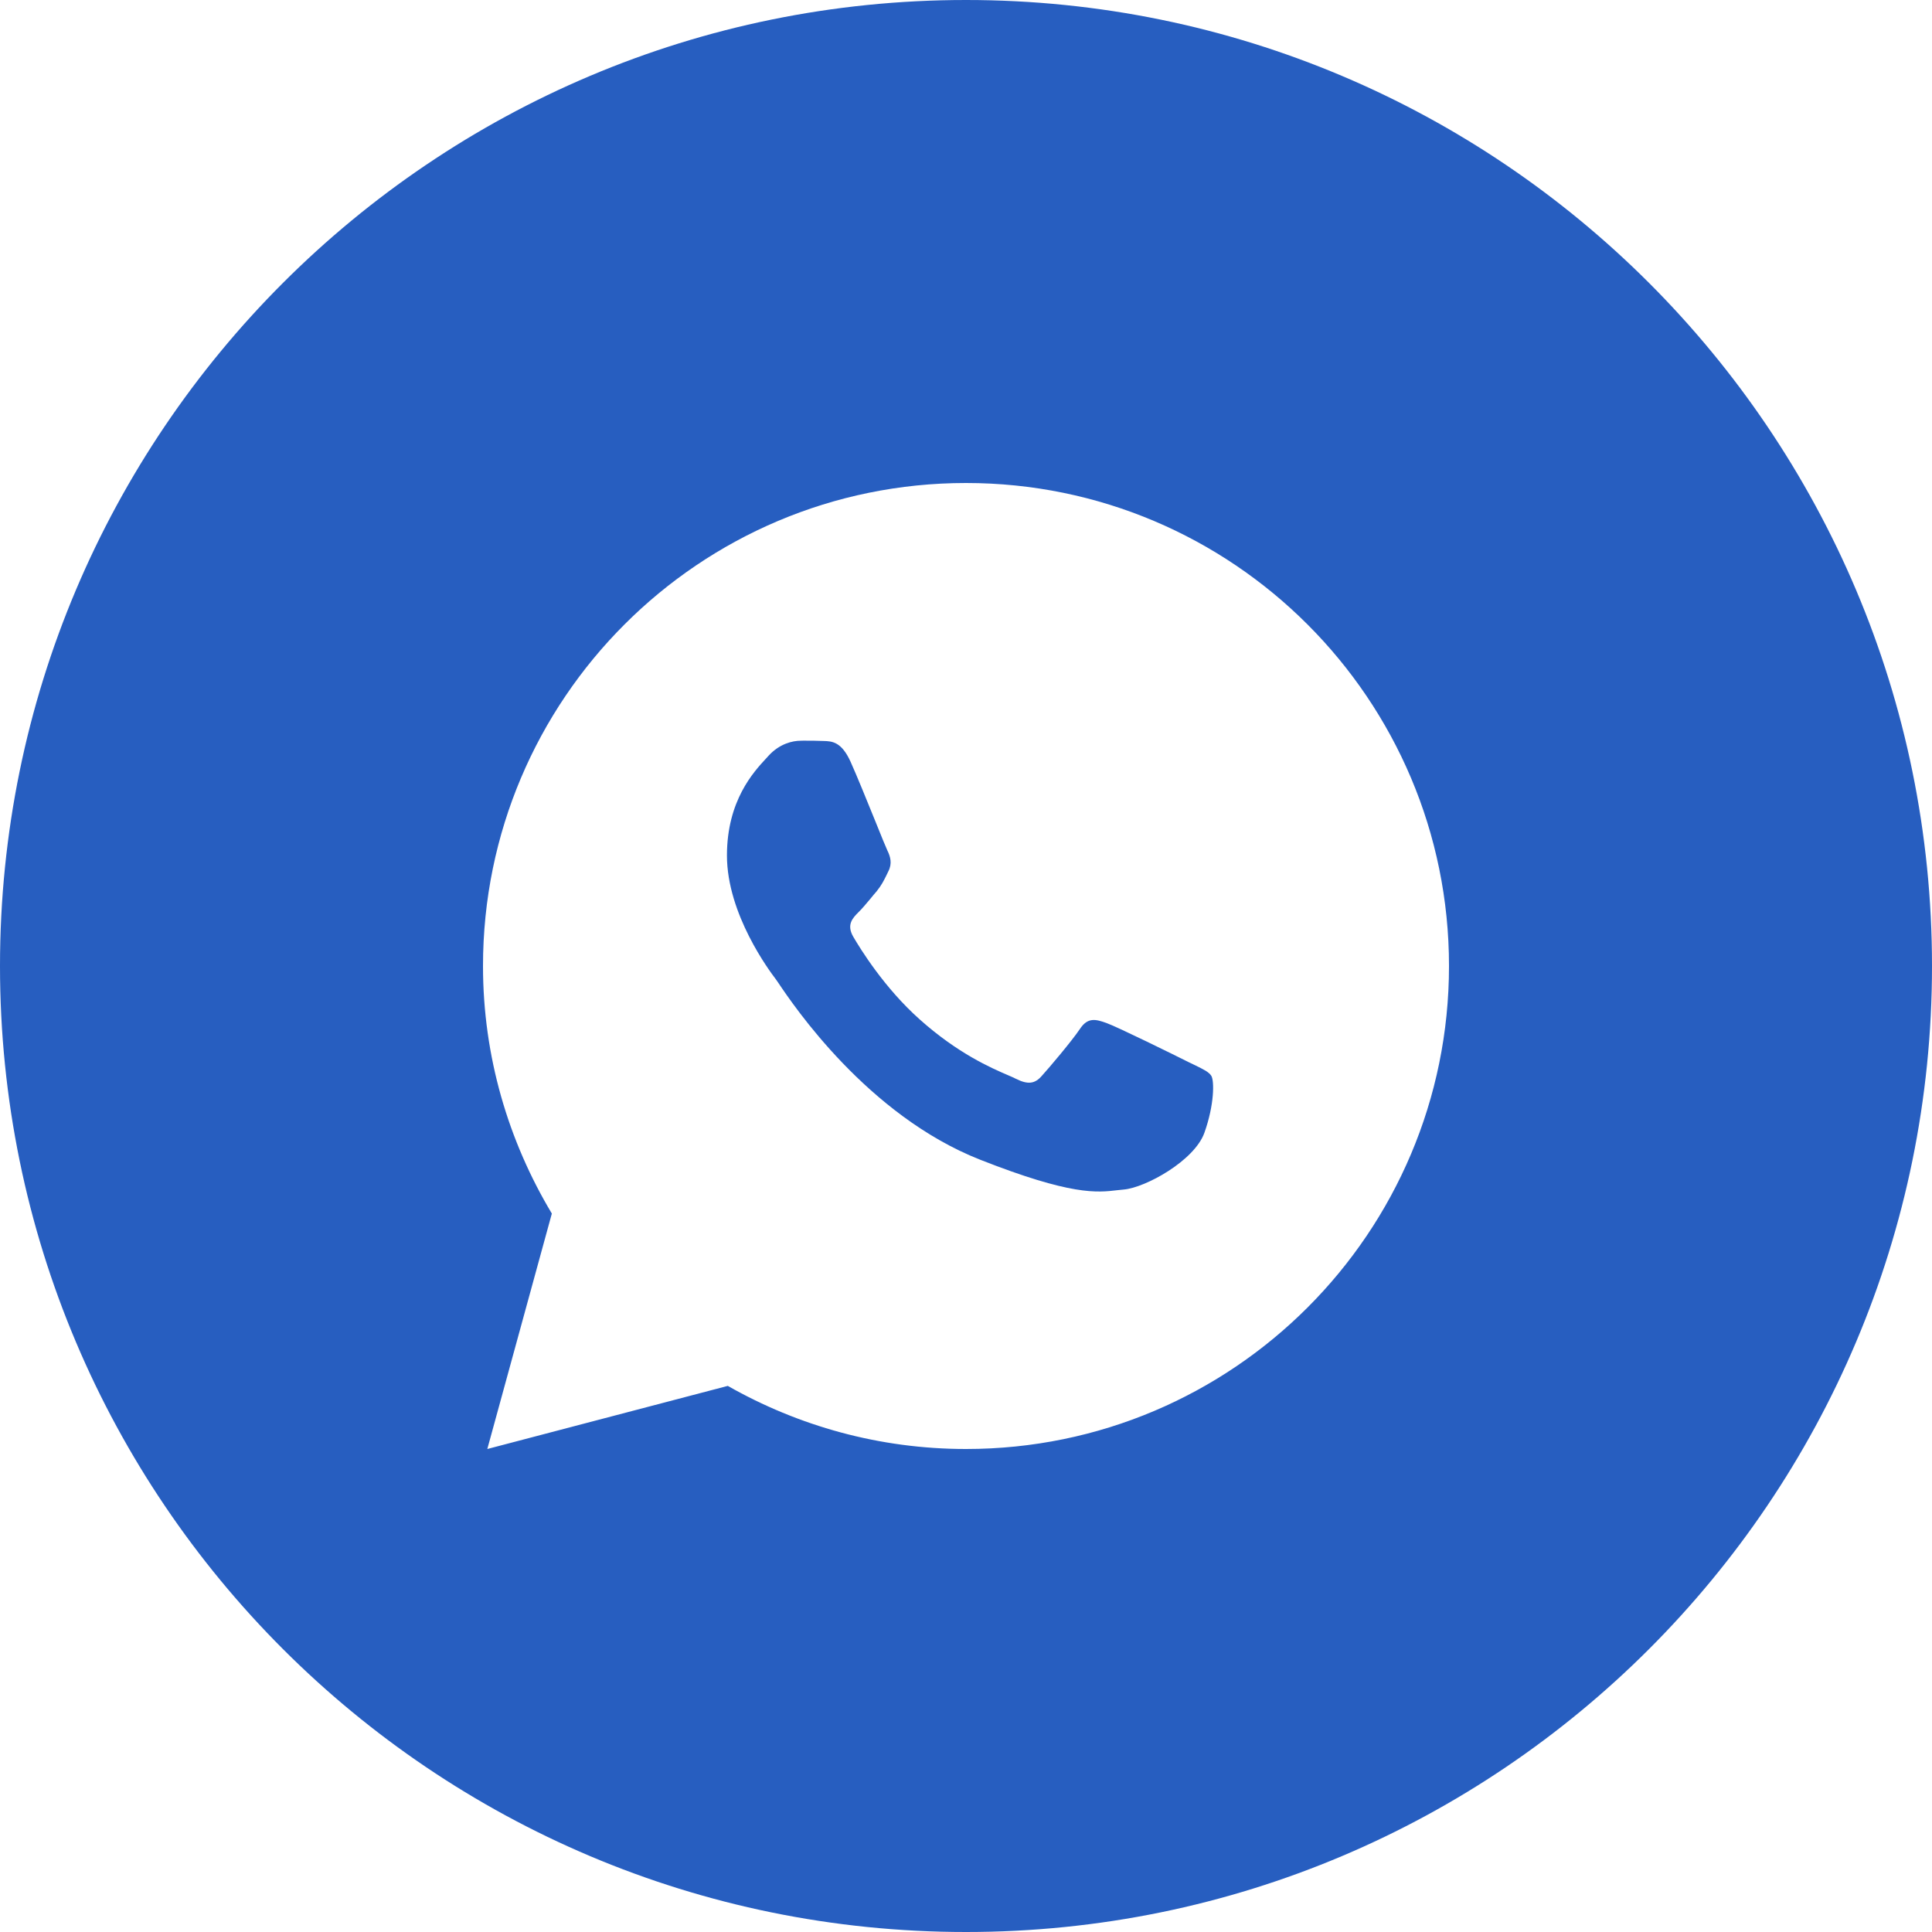 <?xml version="1.0" encoding="UTF-8"?> <svg xmlns="http://www.w3.org/2000/svg" width="30" height="30" viewBox="0 0 30 30" fill="none"><path fill-rule="evenodd" clip-rule="evenodd" d="M15 30C23.284 30 30 23.284 30 15C30 6.716 23.284 0 15 0C6.716 0 0 6.716 0 15C0 23.284 6.716 30 15 30ZM7.5 15C7.5 10.858 10.858 7.5 15 7.5C19.142 7.5 22.5 10.858 22.5 15C22.5 19.142 19.142 22.5 15 22.5C13.654 22.5 12.393 22.141 11.301 21.52L7.567 22.5L8.569 18.844C7.895 17.719 7.5 16.407 7.5 15ZM12.471 11.501C12.458 11.502 12.446 11.502 12.433 11.502C12.308 11.502 12.107 11.547 11.936 11.733C11.924 11.746 11.911 11.761 11.897 11.776C11.703 11.985 11.288 12.432 11.288 13.284C11.288 14.196 11.952 15.081 12.045 15.203C12.052 15.212 12.065 15.231 12.084 15.259C12.319 15.609 13.47 17.319 15.22 18.008C16.638 18.566 17.035 18.519 17.352 18.481C17.385 18.477 17.417 18.474 17.45 18.471C17.79 18.441 18.548 18.022 18.702 17.589C18.857 17.155 18.857 16.783 18.809 16.705C18.771 16.645 18.684 16.603 18.555 16.54C18.524 16.525 18.49 16.509 18.453 16.491C18.267 16.397 17.354 15.947 17.183 15.886C17.014 15.825 16.89 15.793 16.768 15.979C16.643 16.165 16.289 16.583 16.178 16.705C16.07 16.83 15.963 16.845 15.776 16.752C15.746 16.736 15.704 16.718 15.653 16.696C15.391 16.583 14.875 16.36 14.282 15.83C13.73 15.339 13.357 14.73 13.249 14.545C13.142 14.359 13.238 14.257 13.331 14.164C13.388 14.109 13.452 14.031 13.517 13.954C13.548 13.915 13.58 13.877 13.611 13.842C13.69 13.744 13.724 13.674 13.774 13.572C13.78 13.559 13.787 13.545 13.794 13.53C13.858 13.408 13.825 13.299 13.779 13.206C13.76 13.167 13.687 12.988 13.597 12.764C13.468 12.447 13.304 12.042 13.207 11.827C13.067 11.519 12.922 11.509 12.788 11.506C12.691 11.501 12.581 11.501 12.471 11.501Z" fill="#275EC0"></path></svg> 